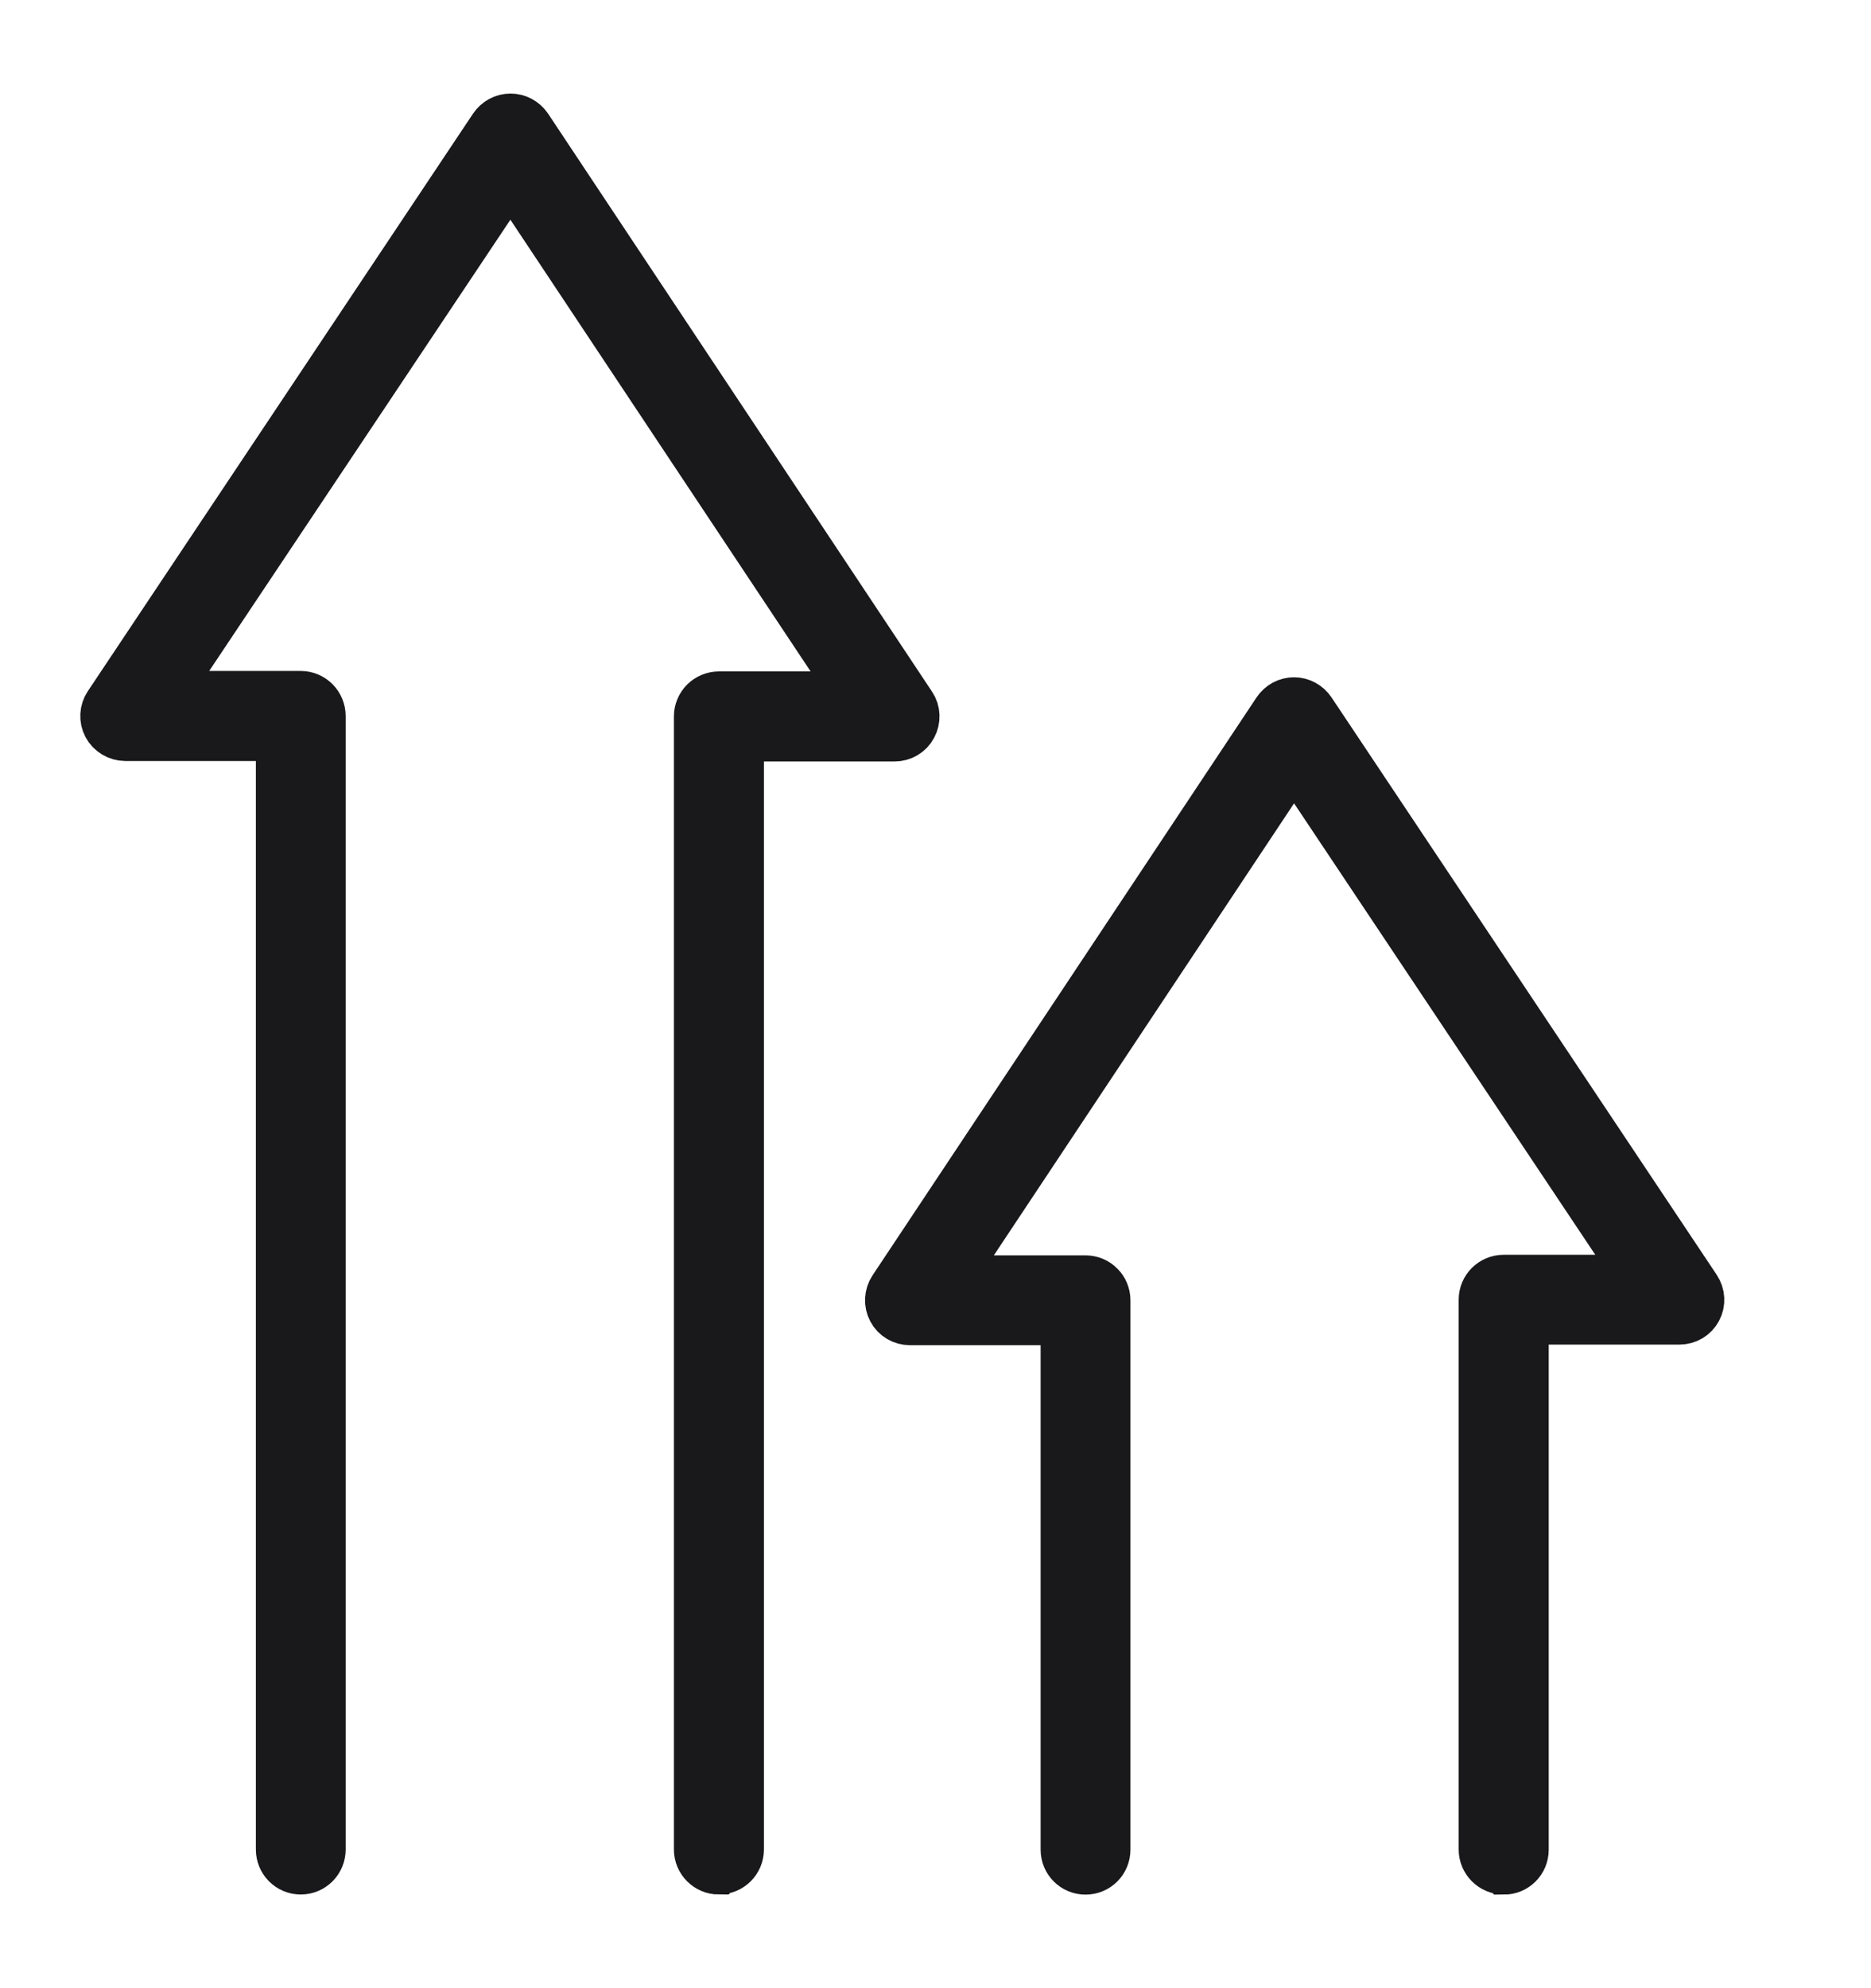 <svg xmlns="http://www.w3.org/2000/svg" fill="none" viewBox="0 0 16 17" height="17" width="16">
<g clip-path="url(#clip0_2856_29614)">
<path stroke-width="0.4" stroke="#19191C" fill="#19191C" d="M12.859 15.999C12.757 15.999 12.674 15.916 12.674 15.814V11.113C12.674 11.011 12.757 10.929 12.859 10.929H14.016L11.066 6.508L8.126 10.934H9.283C9.332 10.934 9.379 10.953 9.413 10.988C9.448 11.022 9.467 11.069 9.467 11.118V15.816C9.467 15.918 9.385 16 9.283 16C9.181 16 9.099 15.918 9.099 15.816V11.302H7.782C7.714 11.302 7.651 11.266 7.619 11.205C7.587 11.145 7.591 11.072 7.628 11.016L10.912 6.074C10.947 6.022 11.004 5.991 11.066 5.991C11.127 5.991 11.185 6.022 11.22 6.074L14.514 11.011C14.552 11.068 14.556 11.14 14.524 11.2C14.492 11.261 14.429 11.297 14.361 11.297H13.044V15.816C13.044 15.918 12.962 16 12.86 16L12.859 15.999Z"></path>
<path stroke-width="0.4" stroke="#19191C" fill="#19191C" d="M6.148 15.999C6.046 15.999 5.963 15.916 5.963 15.814V6.125C5.963 6.076 5.983 6.03 6.017 5.995C6.052 5.961 6.098 5.941 6.148 5.941H7.305L4.365 1.518L1.415 5.937H2.572C2.674 5.937 2.756 6.021 2.756 6.123V15.814C2.756 15.916 2.674 15.999 2.572 15.999C2.47 15.999 2.388 15.916 2.388 15.814V6.307H1.071C1.003 6.306 0.94 6.269 0.908 6.209C0.876 6.149 0.88 6.076 0.918 6.02L4.212 1.082C4.247 1.031 4.304 1 4.366 1C4.427 1 4.485 1.031 4.52 1.082L7.804 6.025C7.842 6.081 7.844 6.154 7.812 6.214C7.781 6.274 7.718 6.311 7.65 6.311H6.333V15.813C6.333 15.915 6.251 15.998 6.149 15.998L6.148 15.999Z"></path>
</g>
<defs>
<clipPath id="clip0_2856_29614">
<rect transform="translate(0 0.492)" fill="white" height="16" width="16"></rect>
</clipPath>
</defs>
</svg>
